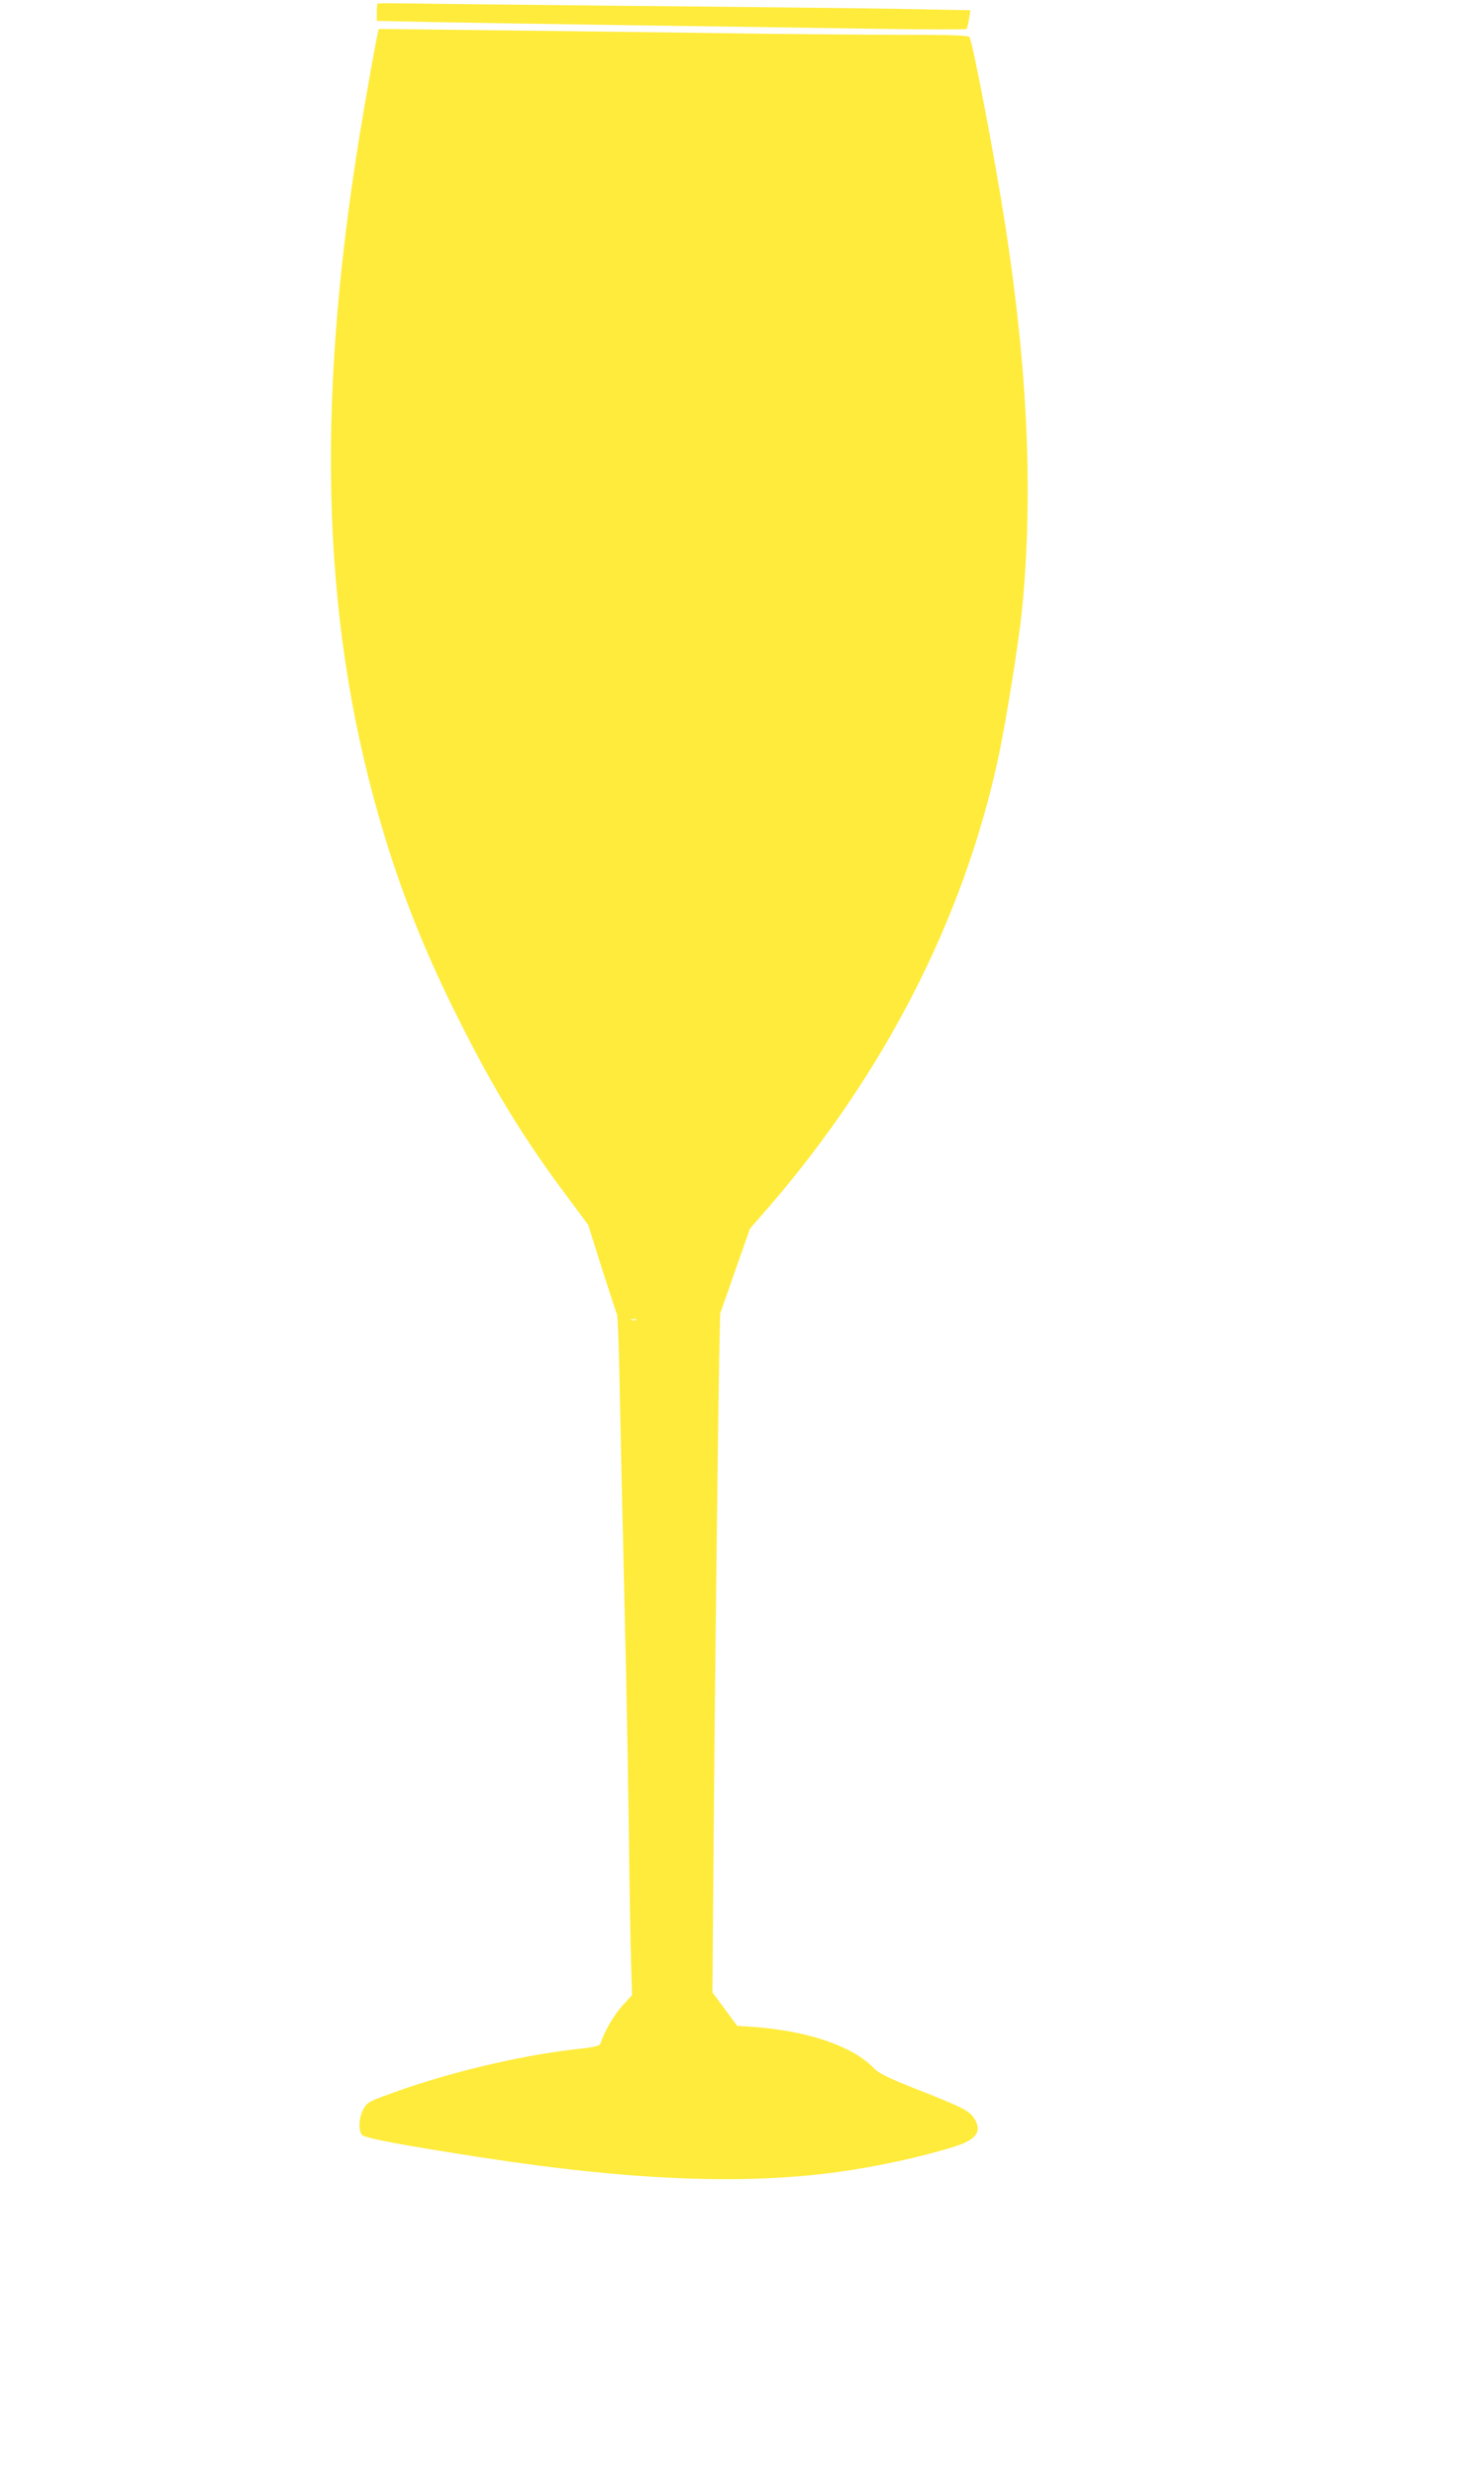 <?xml version="1.0" standalone="no"?>
<!DOCTYPE svg PUBLIC "-//W3C//DTD SVG 20010904//EN"
 "http://www.w3.org/TR/2001/REC-SVG-20010904/DTD/svg10.dtd">
<svg version="1.0" xmlns="http://www.w3.org/2000/svg"
 width="768pt" height="1280pt" viewBox="0 0 768 1280"
 preserveAspectRatio="xMidYMid meet">
<g transform="translate(0,1280) scale(0.1,-0.1)"
fill="#ffeb3b" stroke="none">
<path d="M1954 12781 c-2 -2 -4 -23 -4 -46 l0 -43 283 -6 c155 -3 635 -11
1067 -17 432 -6 990 -14 1240 -18 250 -4 458 -4 462 -1 3 3 9 26 13 51 l7 46
-364 7 c-199 3 -851 11 -1448 16 -597 6 -1123 12 -1168 13 -46 1 -86 0 -88 -2z"/>
<path d="M1955 12628 c-12 -52 -66 -356 -94 -528 -233 -1438 -193 -2565 129
-3623 99 -325 219 -622 385 -952 186 -370 338 -617 561 -915 l108 -145 71
-226 c40 -124 75 -231 78 -236 3 -5 9 -133 12 -284 5 -259 13 -615 35 -1569 5
-228 12 -622 15 -875 3 -253 8 -535 11 -627 l5 -167 -52 -57 c-43 -48 -91
-131 -112 -194 -4 -12 -33 -19 -120 -28 -312 -35 -695 -128 -1005 -245 -74
-27 -86 -36 -103 -69 -22 -42 -25 -107 -6 -130 12 -16 213 -54 622 -117 763
-118 1353 -142 1840 -75 202 28 427 76 603 131 119 37 148 82 100 152 -25 36
-66 56 -334 161 -116 47 -158 68 -185 96 -106 110 -336 189 -614 210 l-90 6
-64 87 -64 86 6 775 c6 770 23 2210 30 2556 l4 180 77 220 77 219 95 109 c600
694 1008 1490 1188 2316 41 188 108 606 125 775 59 595 30 1244 -89 2005 -52
334 -167 938 -183 958 -7 9 -88 12 -345 12 -185 0 -658 4 -1051 10 -394 5
-929 12 -1188 15 l-473 5 -5 -22z m1338 -6655 c-7 -2 -19 -2 -25 0 -7 3 -2 5
12 5 14 0 19 -2 13 -5z"/>
</g>
</svg>
